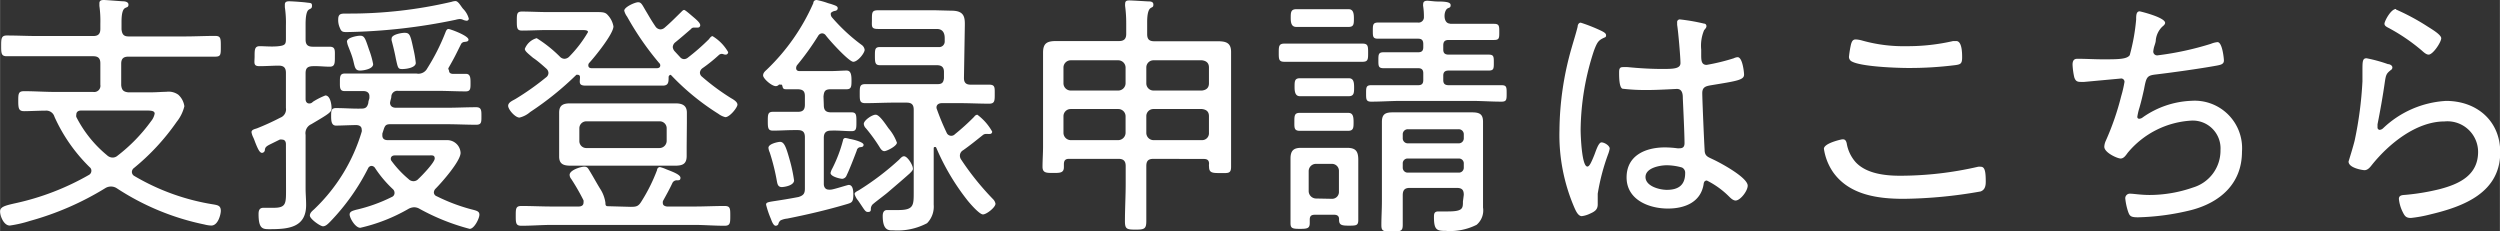 <svg xmlns="http://www.w3.org/2000/svg" width="82.5mm" height="7.63mm" viewBox="0 0 233.86 21.63"><rect x="0" y="0" width="233.86" height="21.63" fill="#333333" stroke="none"/><path d="M10.37 17.45a1 1 0 00-.51.14 27.21 27.21 0 01-7.08 3.08 11.38 11.38 0 01-1.87.43c-.57 0-.91-.89-.91-1.32s.46-.55 1.44-.77a24.15 24.15 0 006.86-2.64.44.44 0 00.24-.37.41.41 0 00-.16-.36 15.47 15.47 0 01-3.29-4.71.8.8 0 00-.84-.58c-.53 0-1.51.05-2 .05s-.55-.24-.55-.93 0-.94.55-.94c1 0 1.92.07 2.91.07h3.55a.58.58 0 00.67-.67v-2c0-.48-.21-.67-.67-.67H.62C.12 5.26.1 5 .1 4.32s0-1 .52-1c1 0 1.92.05 2.88.05h5.21c.46 0 .67-.19.67-.67v-.49A10.27 10.27 0 009.29.55V.31c0-.26.17-.31.41-.31s1.39.1 1.78.12c.19 0 .53.05.53.31s-.15.22-.34.34-.31.5-.31 1.27v.7c.05.48.21.67.67.67h5.21c1 0 1.92-.05 2.88-.05.53 0 .53.24.53 1s0 .94-.53.94H12c-.46 0-.67.19-.67.67v2c.05.46.21.62.67.67h2c.63 0 1.13-.05 1.54-.05a1.56 1.56 0 011.13.27 1.79 1.79 0 01.57 1.08 3.76 3.76 0 01-.72 1.46 21.08 21.08 0 01-4 4.32.47.47 0 00-.19.36.44.44 0 00.24.39A21 21 0 0020 19.13c.38.07.65.12.65.6 0 .29-.24 1.37-.89 1.37a2.93 2.93 0 01-.65-.1 23.6 23.6 0 01-8.18-3.38 1 1 0 00-.56-.17zm-2.79-7.11c-.24 0-.45.1-.45.39a.54.54 0 000 .21A11.2 11.2 0 0010 14.52a.79.79 0 00.5.22.69.69 0 00.48-.17 15.61 15.61 0 003.15-3.24 1.56 1.56 0 00.33-.7c0-.26-.31-.29-.79-.29zm19.16 3.15c0-.24-.1-.43-.36-.43a.54.54 0 00-.22 0l-.77.38c-.45.22-.6.31-.62.6a.28.28 0 01-.27.26c-.24 0-.43-.48-.64-1-.05-.14-.1-.28-.17-.43a1.74 1.74 0 01-.17-.5c0-.24.29-.29.5-.36a23.13 23.13 0 002.19-1 .83.83 0 00.53-.91V6.82c0-.48-.2-.68-.68-.68s-1.2.05-1.8.05-.45-.33-.45-.93 0-.94.48-.94 1.17.07 1.77 0 .68-.19.68-.67V2.4a10 10 0 00-.1-1.73V.43c0-.26.17-.31.41-.31s1.29.07 1.63.12.5 0 .5.29-.14.26-.31.38-.29.51-.29 1.37V3.7c0 .48.2.67.68.67h1.56c.56 0 .5.34.5.94s0 .93-.48.93-1.06-.07-1.58-.05-.68.2-.68.68v2.4c0 .21.1.41.34.41s.29-.13.41-.2a6.85 6.85 0 011.1-.55c.46 0 .58.84.58 1.2s-.22.5-1.9 1.49a.92.92 0 00-.53 1v5c0 .53.05 1 .05 1.56 0 2.16-1.75 2.26-3.45 2.26-.63 0-1-.05-1-1.42 0-.31.07-.58.45-.58h.96c1.18 0 1.16-.41 1.16-1.73zm9.74-3.89c0 .36.27.48.55.48h4.76c.93 0 1.84-.05 2.75-.05.51 0 .49.34.49.87s0 .77-.49.77c-.91 0-1.82-.05-2.75-.05H36.5c-.36 0-.48.09-.6.45l-.14.43v.17c0 .34.24.44.5.44h5.57a1.25 1.25 0 011.25 1.19c0 .77-1.76 2.77-2.33 3.34a.55.55 0 00-.17.36.39.39 0 00.27.36 17 17 0 003.15 1.2c.58.15.84.19.84.53s-.48 1.32-.91 1.32a20.33 20.33 0 01-4.68-1.87 1 1 0 00-.53-.15 1.18 1.18 0 00-.55.17 16.22 16.22 0 01-4.47 1.75c-.48 0-1-.93-1-1.24s.34-.36.58-.44a14.83 14.83 0 003.36-1.2.4.4 0 00.26-.38.46.46 0 00-.16-.36 10.86 10.86 0 01-1.68-2 .41.41 0 00-.32-.17.37.37 0 00-.31.22 20.41 20.41 0 01-3.55 5c-.17.17-.41.43-.67.43s-1.23-.69-1.23-1 .32-.5.48-.67a16.5 16.5 0 004.37-7.18.42.42 0 000-.19c0-.31-.22-.41-.48-.43-.48 0-1.52.05-1.92.05s-.46-.37-.46-.87 0-.77.46-.77c.79 0 1.58.07 2.37.05.41 0 .55-.14.65-.53 0-.17.07-.31.1-.45V9c0-.33-.24-.48-.56-.48h-1.77c-.46 0-.43-.36-.43-.84s0-.8.45-.8h6.72a.93.93 0 001-.48 19.61 19.61 0 001.7-3.36c.07-.19.15-.33.29-.33s1.87.62 1.87 1c0 .19-.24.19-.36.21a.4.4 0 00-.33.19c-.53 1.06-.58 1.2-1.2 2.28a.51.51 0 00.07.21c0 .22.14.29.33.31h1.25c.43 0 .43.41.43.89s0 .75-.45.75c-.87 0-1.75-.05-2.62-.05h-3.7a.56.56 0 00-.64.53c0 .16-.08.33-.1.48zM43.35.86a2.08 2.08 0 01.5.89.2.2 0 01-.19.19 1.08 1.08 0 01-.31-.07.78.78 0 00-.35-.09 1.92 1.92 0 00-.38.07A53.61 53.61 0 0132.45 3c-.34 0-.51 0-.65-.36a1.77 1.77 0 01-.17-.8c0-.52.22-.57.65-.57h.31a41.81 41.81 0 009.65-1.1A1.35 1.35 0 0142.6.1c.29 0 .55.57.75.76zM33.67 6.6c-.45 0-.48-.31-.62-.89s-.34-1-.53-1.51a2.6 2.6 0 01-.07-.31c0-.39 1-.55 1.22-.55.41 0 .48.21.84 1.29A7.89 7.89 0 0134.9 6c0 .46-.9.6-1.23.6zm3.24 7.94c-.16 0-.36.08-.36.32a.32.32 0 00.08.21 9.68 9.68 0 001.58 1.68.64.64 0 00.48.2.61.61 0 00.45-.22c.32-.29 1.52-1.54 1.52-1.9s-.27-.29-.63-.29zm.72-8.08c-.41 0-.41-.1-.6-.94-.07-.38-.19-.94-.4-1.73a.47.47 0 010-.19c0-.38.94-.53 1.2-.53.48 0 .55.17.82 1.44a10.39 10.39 0 01.24 1.39c-.03.44-.89.56-1.26.56zm29.02-3.08a4.17 4.17 0 011.46 1.49.23.23 0 01-.26.24c-.12 0-.22-.07-.34-.07a.42.42 0 00-.28.12 14.5 14.5 0 01-1.52 1.22.57.57 0 00-.24.41.49.49 0 00.2.39 21 21 0 002.71 2c.21.12.6.34.6.61s-.72 1.17-1.13 1.17a1.77 1.77 0 01-.65-.31 22.65 22.65 0 01-4.34-3.53s-.1-.12-.15-.12-.17.09-.17.21c0 .46 0 .8-.55.8h-7.21c-.71 0-.53-.34-.53-.8 0-.12-.07-.21-.19-.21a.3.3 0 00-.15 0 28.88 28.88 0 01-4.32 3.48 2.34 2.34 0 01-1 .52c-.41 0-1.06-.76-1.06-1.1s.46-.5.7-.65a24.7 24.7 0 002.83-2 .52.52 0 00.24-.44.57.57 0 00-.21-.4c-.51-.46-.92-.8-1.23-1-.53-.45-.77-.64-.77-.84a1.67 1.67 0 011.11-1 12.31 12.31 0 012.17 1.73.6.6 0 00.43.2.65.65 0 00.46-.22A11.44 11.44 0 0055 3c0-.17-.24-.19-.6-.19h-3.16c-.79 0-1.61.05-2.42.05-.46 0-.48-.24-.48-.89s0-.89.48-.89c.76 0 1.6.05 2.42.05h4.53c.53 0 .84 0 1.06.26a2.07 2.07 0 01.55 1.08c0 .7-1.75 2.86-2.28 3.43a.32.32 0 00-.07.22c0 .19.14.26.31.26h6.1c.17 0 .32-.07.32-.26a.27.27 0 00-.1-.22 27.13 27.13 0 01-3-4.34 1.58 1.58 0 01-.27-.56c0-.34 1-.79 1.3-.79s.38.24.72.81c.22.36.48.84.89 1.44a.6.6 0 00.48.29.63.63 0 00.4-.17c.56-.48 1-.93 1.54-1.46.05-.05.17-.19.27-.19s.47.33.93.72.58.57.58.72a.22.22 0 01-.24.21h-.34a.34.34 0 00-.29.14c-.5.43-.91.79-1.44 1.22a.62.62 0 00-.26.46.68.68 0 00.19.41l.51.55a.48.48 0 00.36.17.58.58 0 00.33-.12 20.39 20.39 0 002-1.75c.11-.16.23-.28.33-.28zM59 19.35c.53 0 .72-.05 1-.51a16 16 0 001.46-2.93c0-.14.12-.28.27-.28a3.32 3.32 0 01.6.21c.48.19 1.32.48 1.32.79s-.24.22-.41.24a.46.46 0 00-.33.22c-.29.62-.56 1.1-.89 1.7A.42.42 0 0062 19c0 .22.19.29.38.32h2.52c1 0 1.92-.05 2.88-.05.53 0 .53.24.53.91s0 .94-.53.94c-1 0-1.92-.08-2.88-.08H51.67c-1 0-1.92.08-2.9.08-.51 0-.53-.24-.53-.92s0-.93.53-.93c1 0 1.92.05 2.9.05h2.45c.07 0 .46 0 .46-.36a.79.79 0 000-.22 19.77 19.77 0 00-1.15-2 .62.62 0 01-.15-.38c0-.46 1.08-.77 1.37-.77s.36.17.48.36c.34.55.65 1.13 1 1.7a3.21 3.21 0 01.5 1.32c0 .15 0 .29.17.32zm5.23-5.64v.88c0 .75-.38.91-1.08.91H53.4c-.65 0-1.1-.12-1.1-.86v-4.1c0-.72.4-.87 1.05-.87h9.82c.54 0 1.08.12 1.08.87v.91zm-2.54.14a.68.68 0 00.67-.67V12a.65.65 0 00-.67-.65h-6.85a.65.65 0 00-.65.65v1.18a.65.65 0 00.65.67zm15.37-4.01c0 .48.2.67.68.67h1.92c.45 0 .45.27.45.89s0 .87-.45.87c-.65 0-1.28-.08-1.92-.05-.46 0-.68.19-.68.67v4.32c0 .29.15.53.46.53a.62.62 0 00.19 0c.24 0 1.56-.44 1.68-.44.43 0 .43.63.43.94 0 .67-.16.72-.55.84-1.85.55-3.77 1-5.64 1.37a1.82 1.82 0 00-.62.17.67.67 0 00-.19.28c0 .12-.12.22-.27.22s-.31-.26-.43-.62a8.63 8.63 0 01-.46-1.35c0-.21.12-.24.92-.36.45-.07 1.12-.17 2.11-.36.45-.14.6-.31.6-.79v-4.8c0-.48-.19-.67-.67-.67h-.32c-.67 0-1.34.05-2 .05-.45 0-.48-.24-.48-.87s0-.89.48-.89h2.34c.46 0 .65-.19.65-.67V9c0-.46-.17-.63-.65-.65h-1.06c-.19 0-.33 0-.38-.24s-.1-.19-.19-.19a.25.25 0 00-.15 0 .4.4 0 01-.28.14c-.41 0-1.2-.72-1.2-1s.24-.44.38-.58A19.42 19.42 0 0076.08.29c0-.17.12-.29.31-.29a7.73 7.73 0 01.91.24 2.79 2.79 0 00.39.12c.5.17.67.22.67.41s-.17.24-.31.26a.62.62 0 00-.29.15c-.05 0-.05.09-.05.16a.49.49 0 00.1.27 16.8 16.8 0 002.76 2.57.67.67 0 01.31.48c0 .31-.65 1.12-1.06 1.12s-2.23-2-2.59-2.49a.43.43 0 00-.33-.17.44.44 0 00-.36.22 24.88 24.88 0 01-2 2.78.56.56 0 00-.07.24c0 .22.14.29.33.29h2.86c.57 0 1.17-.05 1.53-.05s.46.31.46.89 0 .86-.46.86h-1.48c-.55 0-.63.2-.68.68zm-3.93 7.66c-.36 0-.41-.29-.46-.55a19.69 19.69 0 00-.67-2.69 1.39 1.39 0 01-.12-.43c0-.39.94-.56 1.08-.56.41 0 .58.51.94 1.8a14.21 14.21 0 01.38 1.83c-.05.48-.96.6-1.15.6zm7.27-3.72a.38.38 0 00-.26.31c-.22.58-.68 1.78-.94 2.3a.49.49 0 01-.41.34c-.14 0-1.1-.19-1.1-.55a1.54 1.54 0 01.17-.43 13.09 13.09 0 001-2.64.22.22 0 01.24-.2 2.43 2.43 0 01.36.08c.43.07 1.32.31 1.32.55s-.24.21-.38.24zm5 2c0 .16-.19.33-.31.45-.65.58-1.32 1.15-2 1.73-.27.24-1.06.82-1.39 1.1a.6.6 0 00-.24.46c0 .17 0 .31-.27.31s-.31-.19-.93-1.08a1.52 1.52 0 01-.32-.6c0-.17.24-.26.41-.36a25.21 25.21 0 003.75-2.85c.12-.12.28-.32.45-.32.32-.03.84.81.84 1.13zM83.64 9.6c-.89 0-1.8.05-2.69.05-.53 0-.53-.24-.53-.89s0-.89.53-.89h6.75c.41 0 .55-.14.6-.55v-.6c0-.43-.22-.62-.65-.62h-5.31c-.45 0-.5-.19-.5-.84s0-.86.5-.86h5.43a.52.52 0 00.6-.53v-.25c0-.24 0-.91-.74-.91h-5.49c-.68 0-.58-.24-.58-.89s0-.86.58-.86h5.32L89 1c1.25 0 1.27.65 1.25 1.51l-.08 4.79c0 .43.19.62.62.62h1.73c.57 0 .53.27.53.89s0 .89-.53.89c-.91 0-1.8-.05-2.69-.05h-1.72c-.27 0-.51.12-.51.41a.53.53 0 00.05.19 22 22 0 00.89 2.14.47.47 0 00.79.16 21.18 21.18 0 001.8-1.63.41.41 0 01.29-.19 5 5 0 011.39 1.58.21.21 0 01-.24.22.32.32 0 01-.14 0h-.22a.47.47 0 00-.29.12c-.67.53-1.1.89-1.82 1.4a.59.59 0 00-.31.5.64.64 0 00.12.38 25.38 25.38 0 003 3.72.81.81 0 01.21.41c0 .34-.84 1-1.17 1s-1.2-1-1.47-1.34a21.6 21.6 0 01-2.9-4.9.11.11 0 00-.12-.07c-.1 0-.12.05-.12.14v5.26a2.21 2.21 0 01-.62 1.73 5.92 5.92 0 01-3.15.67c-.4 0-1 .07-1-1.35 0-.26.07-.55.41-.55h1.05c1.47 0 1.44-.46 1.44-1.73v-7.65c0-.48-.19-.67-.67-.67zm-.91 4.54c-.22 0-.36-.22-.46-.39A15.65 15.65 0 0081 12a.64.64 0 01-.2-.41c0-.33.77-.86 1.11-.86s.86.79 1.2 1.27a4.34 4.34 0 01.79 1.35c-.02.33-.96.79-1.17.79zm25.17.72c-.48 0-.67.19-.67.67v5.14c0 .74-.17.81-1 .81s-1-.05-1-.79c0-1.18.07-2.35.07-3.53v-1.63c0-.48-.22-.67-.67-.67H100c-.31 0-.46.12-.48.45v.32c0 .55-.36.55-1 .55s-1 0-1-.58.05-1.27.05-1.89V4.92c0-.89.39-1.08 1.23-1.08h5.88c.45 0 .67-.19.67-.67v-1a11.76 11.76 0 00-.1-1.58 1.1 1.1 0 010-.24c0-.29.19-.31.41-.31s1.34.07 1.72.09c.2 0 .51 0 .51.29s-.12.22-.29.36-.29.53-.29 1.27v1.14c0 .48.19.67.67.67h5.93c.77 0 1.25.14 1.25 1v10.75c0 .65-.29.58-1 .58s-1.06 0-1.06-.58a1 1 0 010-.29c0-.33-.17-.45-.49-.45zm-2.61-8.55a.69.69 0 00-.67-.67h-4.47a.68.68 0 00-.67.67V7.8a.68.68 0 00.67.67h4.47a.69.69 0 00.67-.67zm0 4.56a.68.68 0 00-.67-.67h-4.47a.67.67 0 00-.67.67v1.56a.69.69 0 00.67.68h4.47a.7.7 0 00.67-.68zm7.8-4.56c0-.41-.24-.62-.65-.67h-4.54a.67.67 0 00-.67.67V7.8a.67.67 0 00.67.67h4.54c.41-.05.65-.26.65-.67zm0 4.56c0-.43-.24-.62-.65-.67h-4.54a.66.66 0 00-.67.67v1.56a.68.68 0 00.67.68h4.54a.64.64 0 00.65-.68zm9.21-5.09h-2.16c-.52 0-.52-.26-.52-.84s0-.86.52-.86h7.32c.52 0 .52.26.52.86s0 .84-.52.84h-2.16zm2.5 14.31H123c-.34 0-.48.12-.48.46v.31c0 .5-.22.55-.92.55s-.88-.05-.88-.53v-6.05c0-.76.31-1 1-1H126c.82 0 1.06.31 1.06 1.13v5.62c0 .52-.19.53-.89.53s-.91-.07-.91-.57c.02-.31-.15-.45-.46-.45zm-1.94-17.57h-1.59c-.41 0-.53-.29-.53-.82s0-.84.53-.84h4.87c.4 0 .51.29.51.84s0 .82-.51.82h-1.58zm.33 6.48h-1.58c-.38 0-.51-.28-.51-.84s0-.84.51-.84h4.56c.43 0 .5.34.5.84s0 .84-.5.84h-1.61zm0 3.24h-1.58c-.56 0-.53-.28-.53-.84s0-.84.5-.84h4.54c.41 0 .5.29.5.84s0 .84-.53.84h-1.58zm1.42 6.36a.64.64 0 00.64-.67V16a.65.65 0 00-.64-.67h-1.52a.68.68 0 00-.67.67v1.9a.7.7 0 00.67.67zm11-16.37h4.16c.48 0 .48.22.48.77s0 .74-.48.74h-4.25c-.36 0-.51.15-.51.51v.38c0 .34.15.48.51.48h3.74c.48 0 .48.2.48.75s0 .74-.48.74h-3.74c-.36 0-.51.15-.51.48v.41c0 .34.15.48.51.48h4.94c.48 0 .48.2.48.77s0 .77-.48.77c-.94 0-1.87-.07-2.78-.07h-6.63c-.91 0-1.85.07-2.78.07-.48 0-.48-.22-.48-.77s0-.77.48-.77h4.39c.34 0 .48-.14.48-.48v-.63c0-.33-.14-.48-.48-.48h-3.24c-.48 0-.48-.21-.48-.74s0-.75.48-.75h3.24c.34 0 .48-.14.48-.48v-.28c0-.36-.14-.51-.48-.51h-3.76c-.48 0-.48-.21-.48-.74s0-.77.48-.77h3.73a.5.5 0 00.57-.53 6.37 6.37 0 00-.07-1 .54.54 0 010-.2c0-.26.2-.31.39-.31s.67.07.93.07c.89 0 1.25.08 1.25.34s-.14.22-.29.31-.28.36-.28.7.13.72.54.72zm1.32 16c0-.45-.16-.65-.65-.65h-4.41c-.46 0-.65.2-.65.68v2.76c0 .55-.12.65-1 .65s-1-.08-1-.63c0-.72.05-1.46.05-2.21V11.4c0-.77.38-.89 1.05-.89h7.33c.67 0 1.08.1 1.08.87v8.04a1.76 1.76 0 01-.6 1.61 5.52 5.52 0 01-2.89.57c-.81 0-1.1-.07-1.1-1.27 0-.29 0-.55.41-.55h.89c1.41 0 1.41-.29 1.41-.93zm-.48-4.82a.47.47 0 00.48-.5v-.32a.47.47 0 00-.48-.5h-4.75a.47.47 0 00-.48.5v.32a.47.47 0 00.48.5zm-5.23 2.26a.46.46 0 00.48.48h4.75a.46.46 0 00.48-.48v-.36a.45.45 0 00-.48-.48h-4.75a.45.45 0 00-.48.48zM149.83 2.9c.15.08.41.2.41.39s-.07.19-.19.24c-.51.24-.63.38-.94 1.2a24.3 24.3 0 00-1.25 7.41c0 .49.1 3.44.63 3.44.19 0 .36-.36.65-1.08.12-.29.38-1.18.67-1.18s.77.31.77.58a2.67 2.67 0 01-.12.45 19.82 19.82 0 00-1 3.77v1c0 .52-.32.69-.75.88a2.43 2.43 0 01-.74.22c-.34 0-.55-.48-.67-.74a17.14 17.14 0 01-1.42-7.28 28.57 28.57 0 011.13-7.7c.19-.67.41-1.35.57-2 0-.17.1-.38.29-.38a15.38 15.38 0 011.96.78zm9.58-.69c.12 0 .22.09.22.24s-.13.26-.22.38a3.73 3.73 0 00-.27 1.8v.55c0 .53.05.89.51.89a19.09 19.09 0 002.54-.62.92.92 0 01.36-.1c.46 0 .6 1.42.6 1.63 0 .51-.69.6-3.12 1-.43.08-.79.15-.79.73s.17 4.53.22 5.3c0 .6.31.67.76.89.68.31 3.27 1.7 3.27 2.47 0 .5-.7 1.39-1.13 1.39-.24 0-.48-.24-.62-.38a7.92 7.92 0 00-2.07-1.49c-.24 0-.29.19-.31.38-.29 1.68-1.8 2.24-3.34 2.24-1.77 0-3.86-.82-3.86-2.91s1.82-2.81 3.58-2.81a9 9 0 011.15.08 1 1 0 00.24 0c.33 0 .45-.17.45-.48 0-.82-.12-3.31-.16-4.2 0-.27 0-.87-.55-.87-.12 0-1.76.1-2.67.1a18.49 18.49 0 01-2.42-.12c-.32-.1-.32-1.15-.32-1.46s0-.56.34-.56a3.91 3.91 0 01.48 0c1 .1 2.14.17 3.17.17s1.75 0 1.75-.55-.2-2.9-.31-3.57v-.22a.25.25 0 01.29-.29 18 18 0 012.23.39zm-2.07 13.46a5.4 5.4 0 00-1.41-.21c-.65 0-2 .24-2 1.1s1.3 1.2 2 1.2c1.06 0 1.71-.43 1.71-1.56a.54.54 0 00-.3-.53zm15.41-2.28a3.53 3.53 0 00.82 1.76c1 1.1 2.78 1.29 4.17 1.29a32.5 32.5 0 007.3-.84 1.19 1.19 0 01.26 0c.37 0 .46.44.46 1.4 0 .38-.07.76-.48.91a43.32 43.32 0 01-7.2.69c-2.42 0-5.09-.36-6.6-2.49a5.19 5.19 0 01-.86-2.19c0-.53 1.65-.88 1.68-.88.28-.04.38.09.45.35zm1.44-9.6a14.25 14.25 0 004.15.53 18.94 18.94 0 004.37-.48h.29c.55 0 .55 1.15.55 1.53 0 .58-.14.65-.62.72a34.15 34.15 0 01-4.39.27c-1.08 0-4.59-.12-5.38-.65a.48.48 0 01-.19-.46 9.87 9.87 0 01.19-1.13c.07-.21.14-.43.43-.43a2.55 2.55 0 01.6.1zm28.35-1.65c0 .14-.15.26-.27.36a2.06 2.06 0 00-.6 1.22c0 .22-.09.43-.17.7a2.79 2.79 0 00-.07.4.36.36 0 00.39.36 28.22 28.22 0 005-1.08 2.18 2.18 0 01.62-.16c.46 0 .6 1.56.6 1.72 0 .36-.33.41-.69.48-1.59.29-4.18.65-5.79.84-.74.1-.79.29-1 1.4-.1.43-.22 1-.43 1.72a5.63 5.63 0 00-.19.82.17.17 0 00.19.19.58.58 0 00.33-.14A8.45 8.45 0 01205 9.43a4.44 4.44 0 014.73 4.76c0 3-2.06 4.77-4.78 5.47a22.78 22.78 0 01-4.94.67c-.7 0-.79-.12-.94-.55a5.86 5.86 0 01-.26-1.23.43.43 0 01.48-.43c.29 0 1 .12 1.78.12a12.37 12.37 0 004.08-.7 3.6 3.6 0 002.57-3.5 2.6 2.6 0 00-2.67-2.76 8.35 8.35 0 00-6 3c-.16.21-.36.55-.67.55s-1.53-.55-1.53-1.1a1.49 1.49 0 01.14-.56A25.07 25.07 0 00198.43 9a11.07 11.07 0 00.31-1.34.31.31 0 00-.38-.31l-3.36.31a2.68 2.68 0 01-.4 0c-.34 0-.46-.14-.56-.43a6.83 6.83 0 01-.16-1.18c0-.57.33-.55.5-.55.79 0 1.56.05 2.33.05 1.41 0 2.25 0 2.52-.39a18.5 18.5 0 00.6-3.33c0-.36 0-.77.33-.77.12.02 2.38.57 2.38 1.08zM223.39 6c.17 0 .41.12.41.31a.27.27 0 01-.14.24c-.41.32-.46.44-.56 1.08-.19 1.35-.43 2.69-.69 4v.29a.22.22 0 00.2.23.55.55 0 00.31-.14 9.29 9.29 0 015.9-2.57c2.86 0 5.07 1.85 5.07 4.8 0 3.77-3.39 5.07-6.51 5.81a12.23 12.23 0 01-1.85.34c-.45 0-.57-.17-.76-.55a3.49 3.49 0 01-.36-1.23c0-.36.33-.36.6-.38a21 21 0 003.19-.53c1.85-.48 3.62-1.3 3.62-3.5a2.87 2.87 0 00-3.14-2.84c-2.64 0-5.21 2.09-6.79 4.06-.17.22-.39.5-.7.5-.14 0-1.49-.19-1.49-.81 0 0 .46-1.47.58-2a35 35 0 00.72-5.5v-1c0-.84 0-1.16.38-1.16a13.84 13.84 0 012.01.55zm.75-5.11A20.75 20.75 0 01227 2.42c.33.22 1.37.8 1.37 1.16s-.77 1.53-1.18 1.53c-.24 0-.5-.26-.67-.41a17.67 17.67 0 00-2.91-2c-.26-.15-.55-.24-.55-.48s.6-1.38 1.08-1.38z" fill="#fff"/></svg>